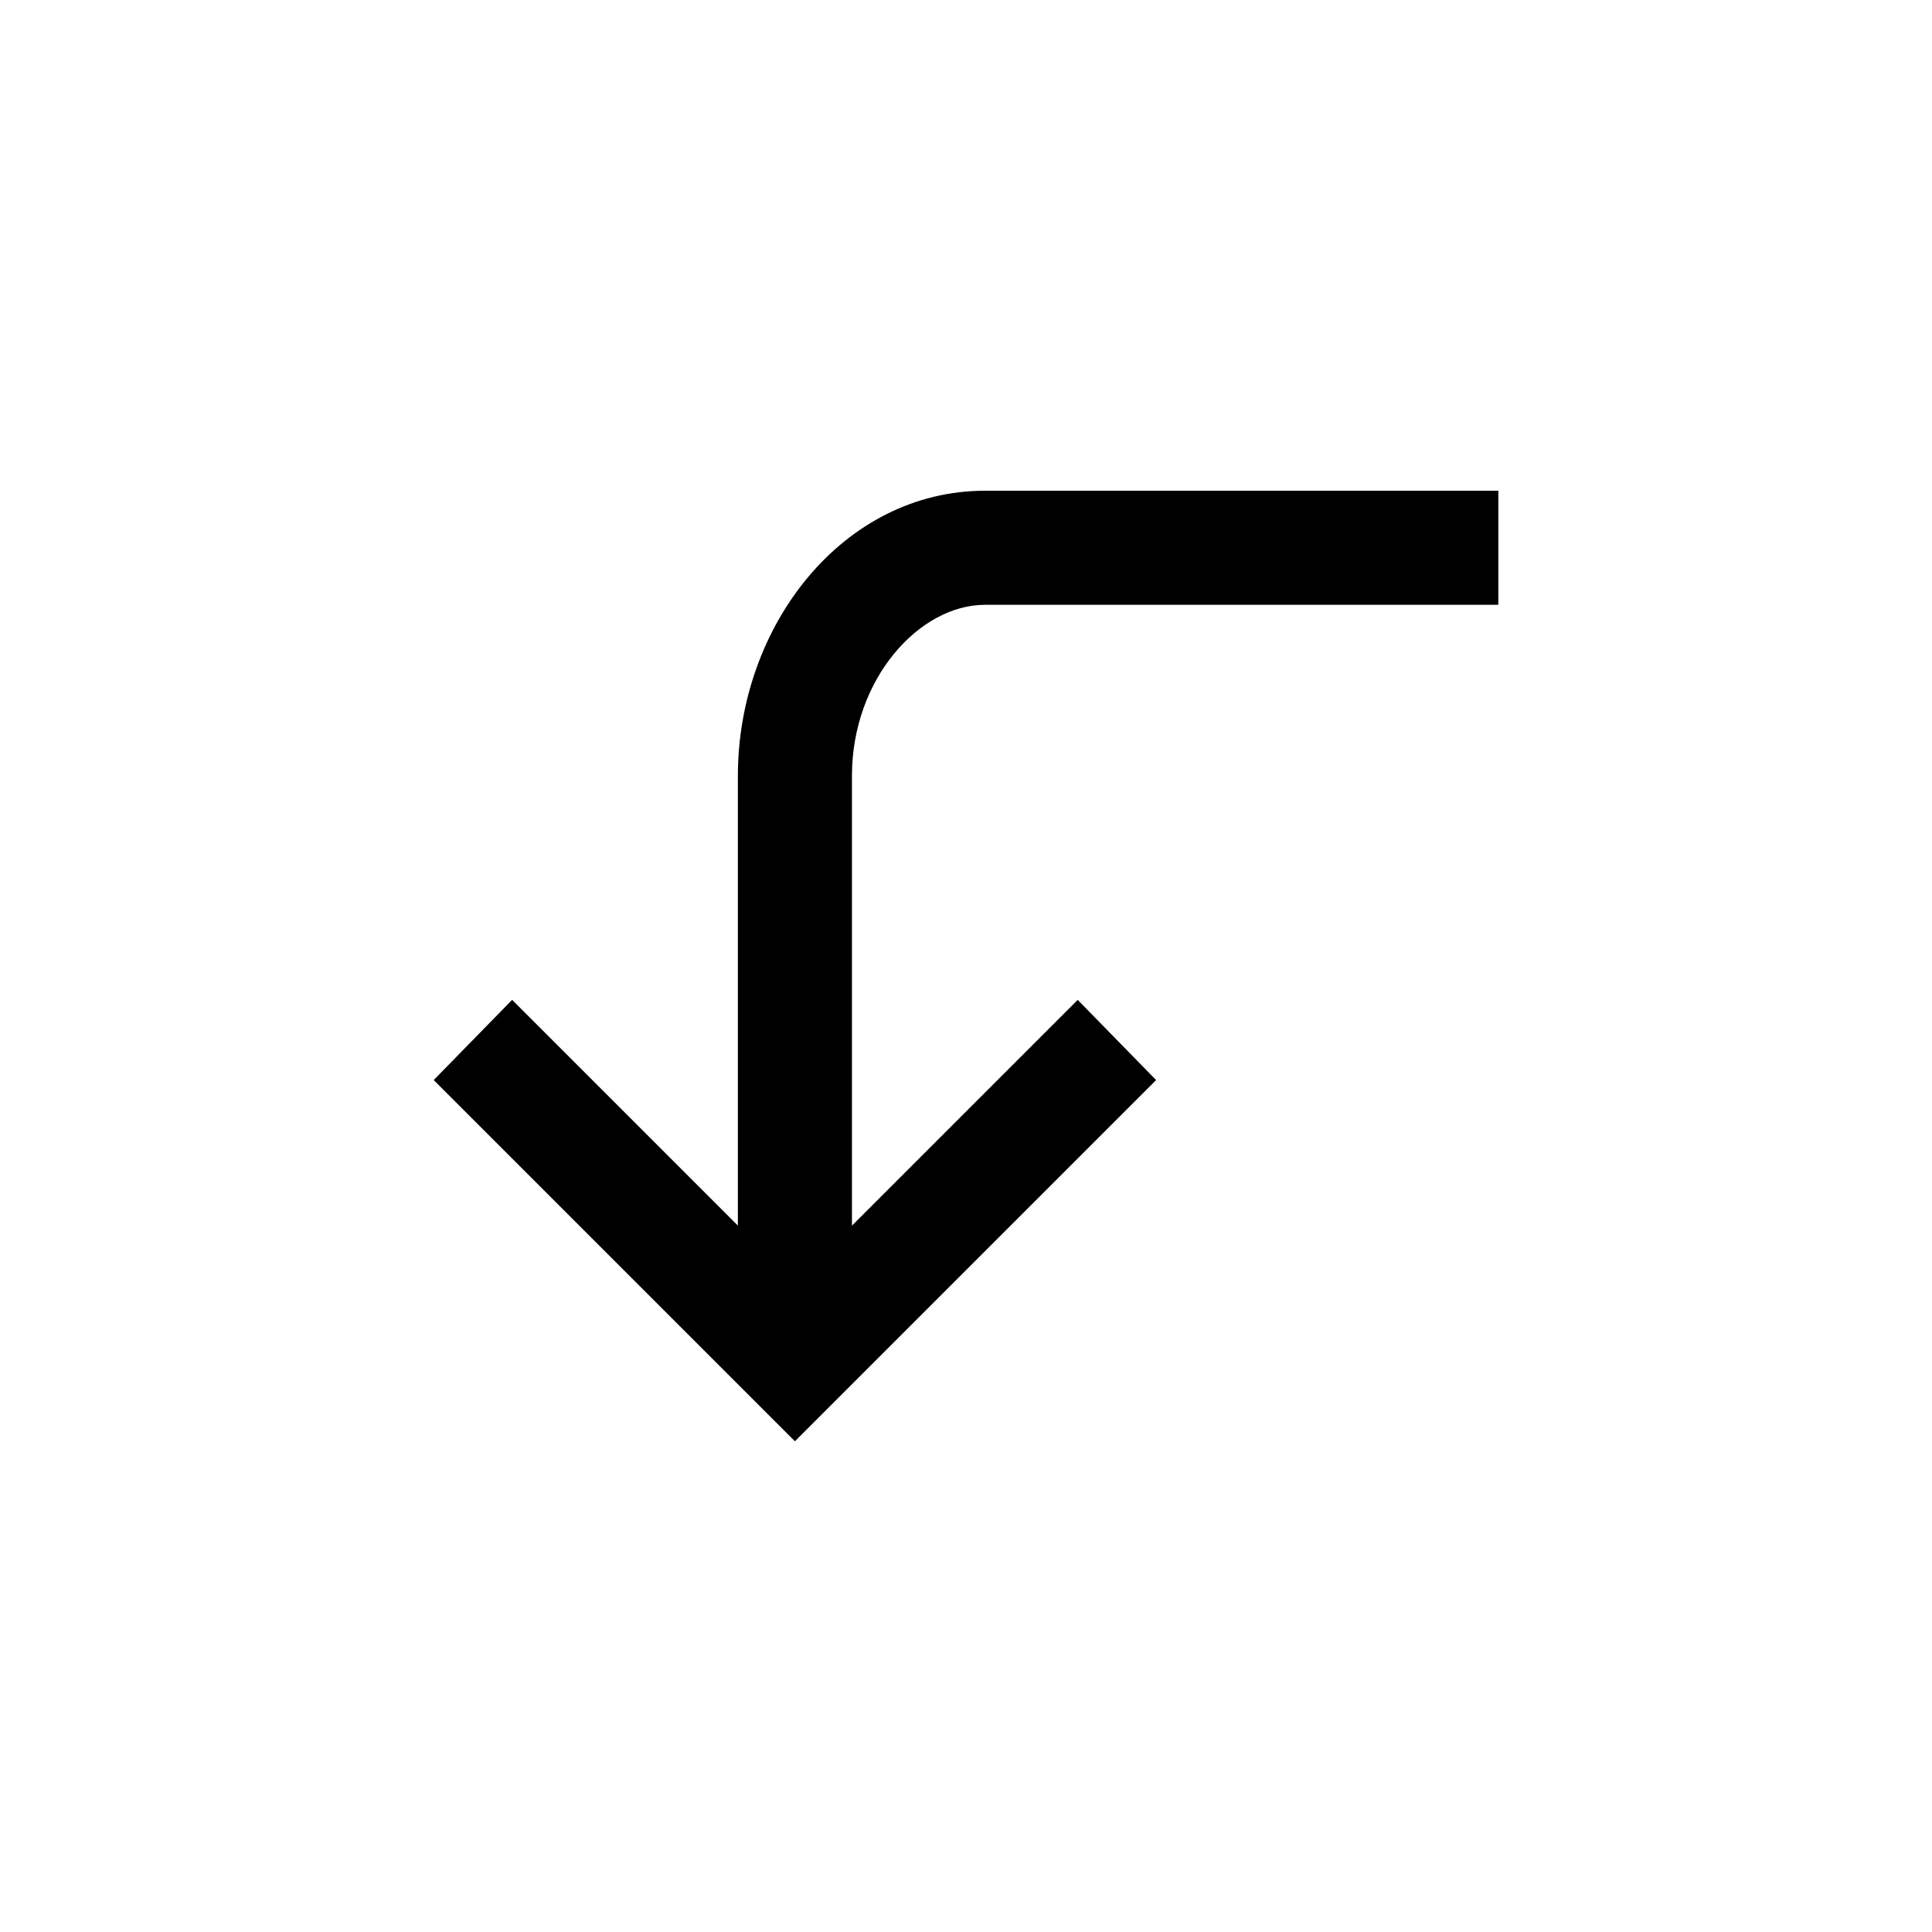<?xml version="1.0" encoding="UTF-8"?>
<!-- The Best Svg Icon site in the world: iconSvg.co, Visit us! https://iconsvg.co -->
<svg fill="#000000" width="800px" height="800px" version="1.1" viewBox="144 144 512 512" xmlns="http://www.w3.org/2000/svg">
 <path d="m354.66 525.95-95.723-95.723 20.781-21.254 59.828 59.828v-119.18c0-39.832 27.867-75.57 65.496-75.57h136.03v30.23h-136.03c-17.359 0-35.266 19.57-35.266 45.344v119.18l59.828-59.828 20.781 21.254z"/>
</svg>